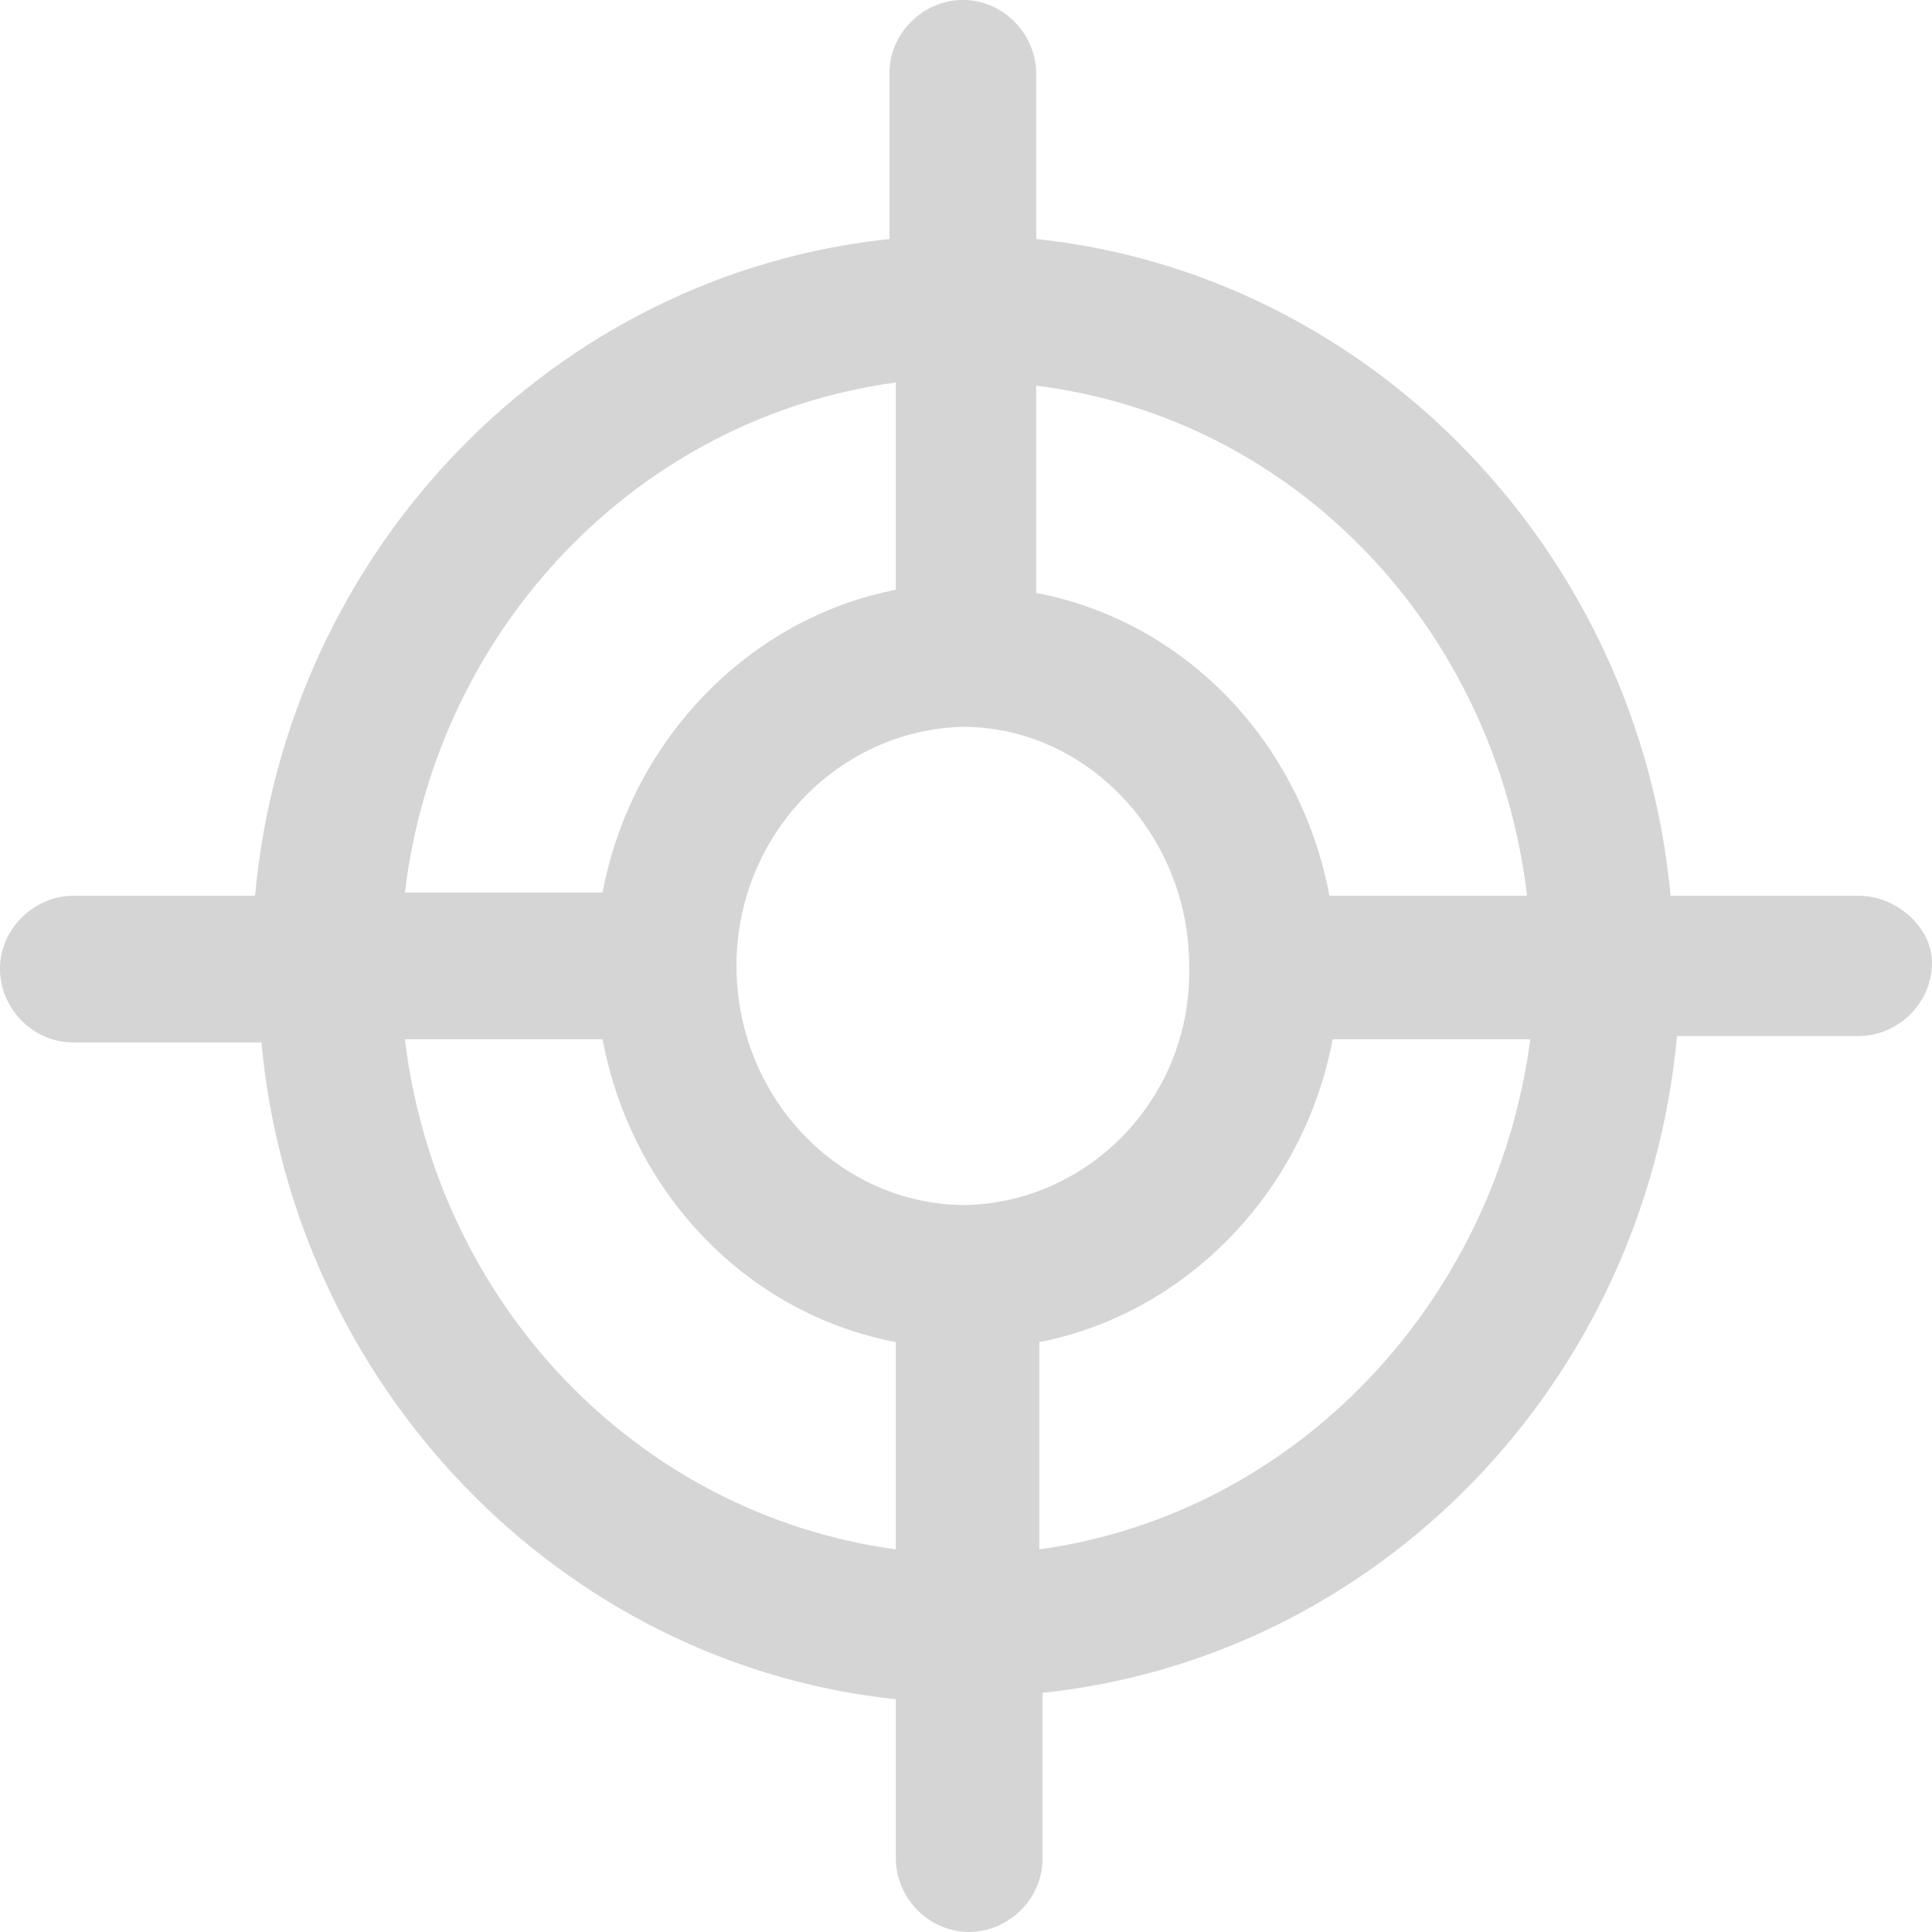 <svg width="35" height="35" viewBox="0 0 35 35" fill="none" xmlns="http://www.w3.org/2000/svg">
<path opacity="0.7" d="M33.672 16.228H30.264C29.686 9.991 24.835 4.966 18.771 4.33V1.327C18.771 0.634 18.193 -0.001 17.442 -0.001C16.749 -0.001 16.114 0.576 16.114 1.327V4.33C10.05 4.966 5.198 9.933 4.62 16.228H1.328C0.635 16.228 0 16.806 0 17.556C0 18.25 0.578 18.885 1.328 18.885H4.736C5.314 25.122 10.165 30.147 16.229 30.783V33.67C16.229 34.364 16.807 34.999 17.558 34.999C18.251 34.999 18.886 34.421 18.886 33.67V30.667C24.951 30.032 29.802 25.065 30.38 18.769H33.672C34.365 18.769 35 18.192 35 17.441C35 16.806 34.365 16.228 33.672 16.228ZM27.665 16.228H24.084C23.564 13.456 21.485 11.261 18.771 10.741V6.987C23.449 7.565 27.087 11.377 27.665 16.228ZM17.5 21.831C15.19 21.831 13.342 19.867 13.342 17.499C13.342 15.131 15.19 13.225 17.442 13.167C19.695 13.167 21.543 15.131 21.543 17.499C21.601 19.867 19.753 21.773 17.5 21.831ZM16.229 6.929V10.684C13.573 11.203 11.436 13.398 10.916 16.17H7.335C7.913 11.377 11.551 7.565 16.229 6.929ZM7.335 18.827H10.916C11.436 21.599 13.515 23.794 16.229 24.314V28.068C11.551 27.433 7.913 23.621 7.335 18.827ZM18.828 28.068V24.314C21.485 23.794 23.622 21.599 24.142 18.827H27.723C27.087 23.621 23.449 27.433 18.828 28.068Z" fill="#C2C3C2"/>
</svg>
